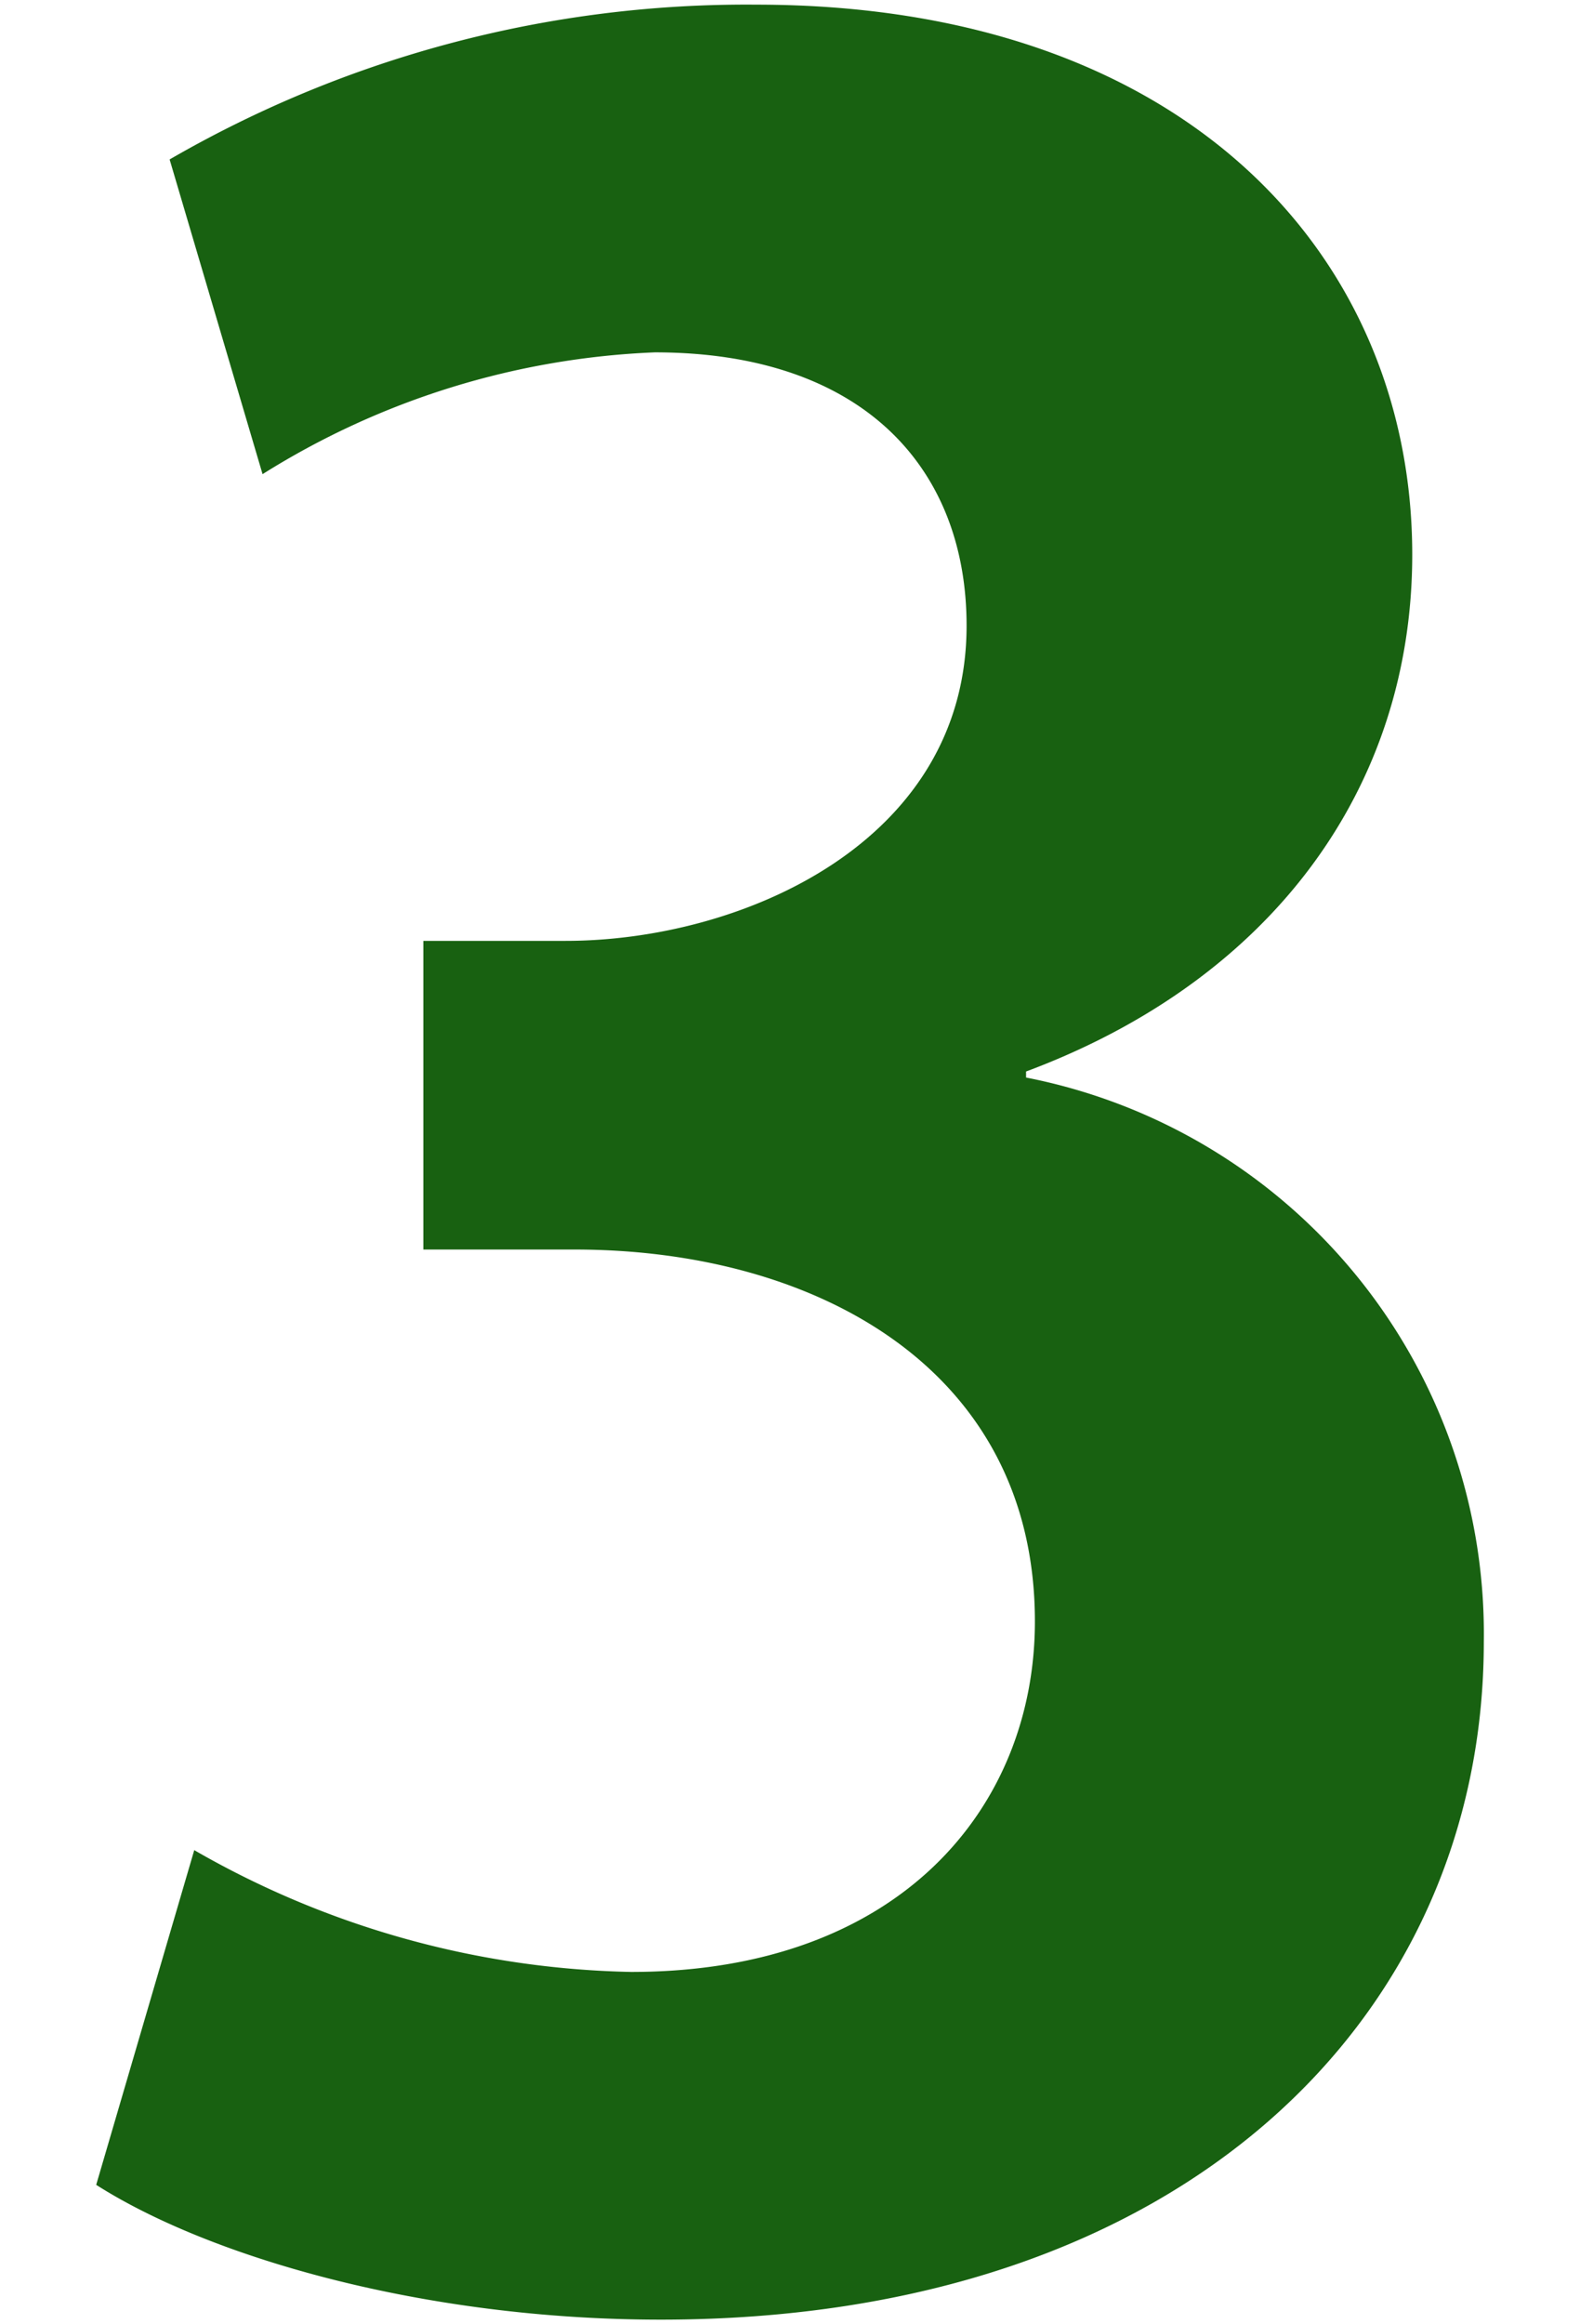<svg xmlns="http://www.w3.org/2000/svg" viewBox="0 0 34 50"><defs><style>.cls-1{fill:#186111;}.cls-2{fill:none;}</style></defs><g id="レイヤー_2" data-name="レイヤー 2"><g id="デザイン"><path class="cls-1" d="M22.08,23.18a12.19,12.19,0,0,1,9.85,12.14c0,8.06-6.46,14.58-17.71,14.58C9.11,49.9,4.5,48.55,2.07,47L4.18,39.8a19.59,19.59,0,0,0,9.4,2.62c5.82,0,8.69-3.58,8.69-7.54,0-5.44-4.73-8-9.9-8H9.11V20.24h3.06c3.78,0,8.63-2.11,8.63-6.78,0-3.39-2.23-5.88-6.71-5.88A17.16,17.16,0,0,0,5.65,10.2l-2-6.77A24.78,24.78,0,0,1,16.27.1c9.26,0,14.12,5.44,14.12,11.83,0,5-3,9.14-8.31,11.12Z"/><rect class="cls-2" width="34" height="50"/></g></g></svg>